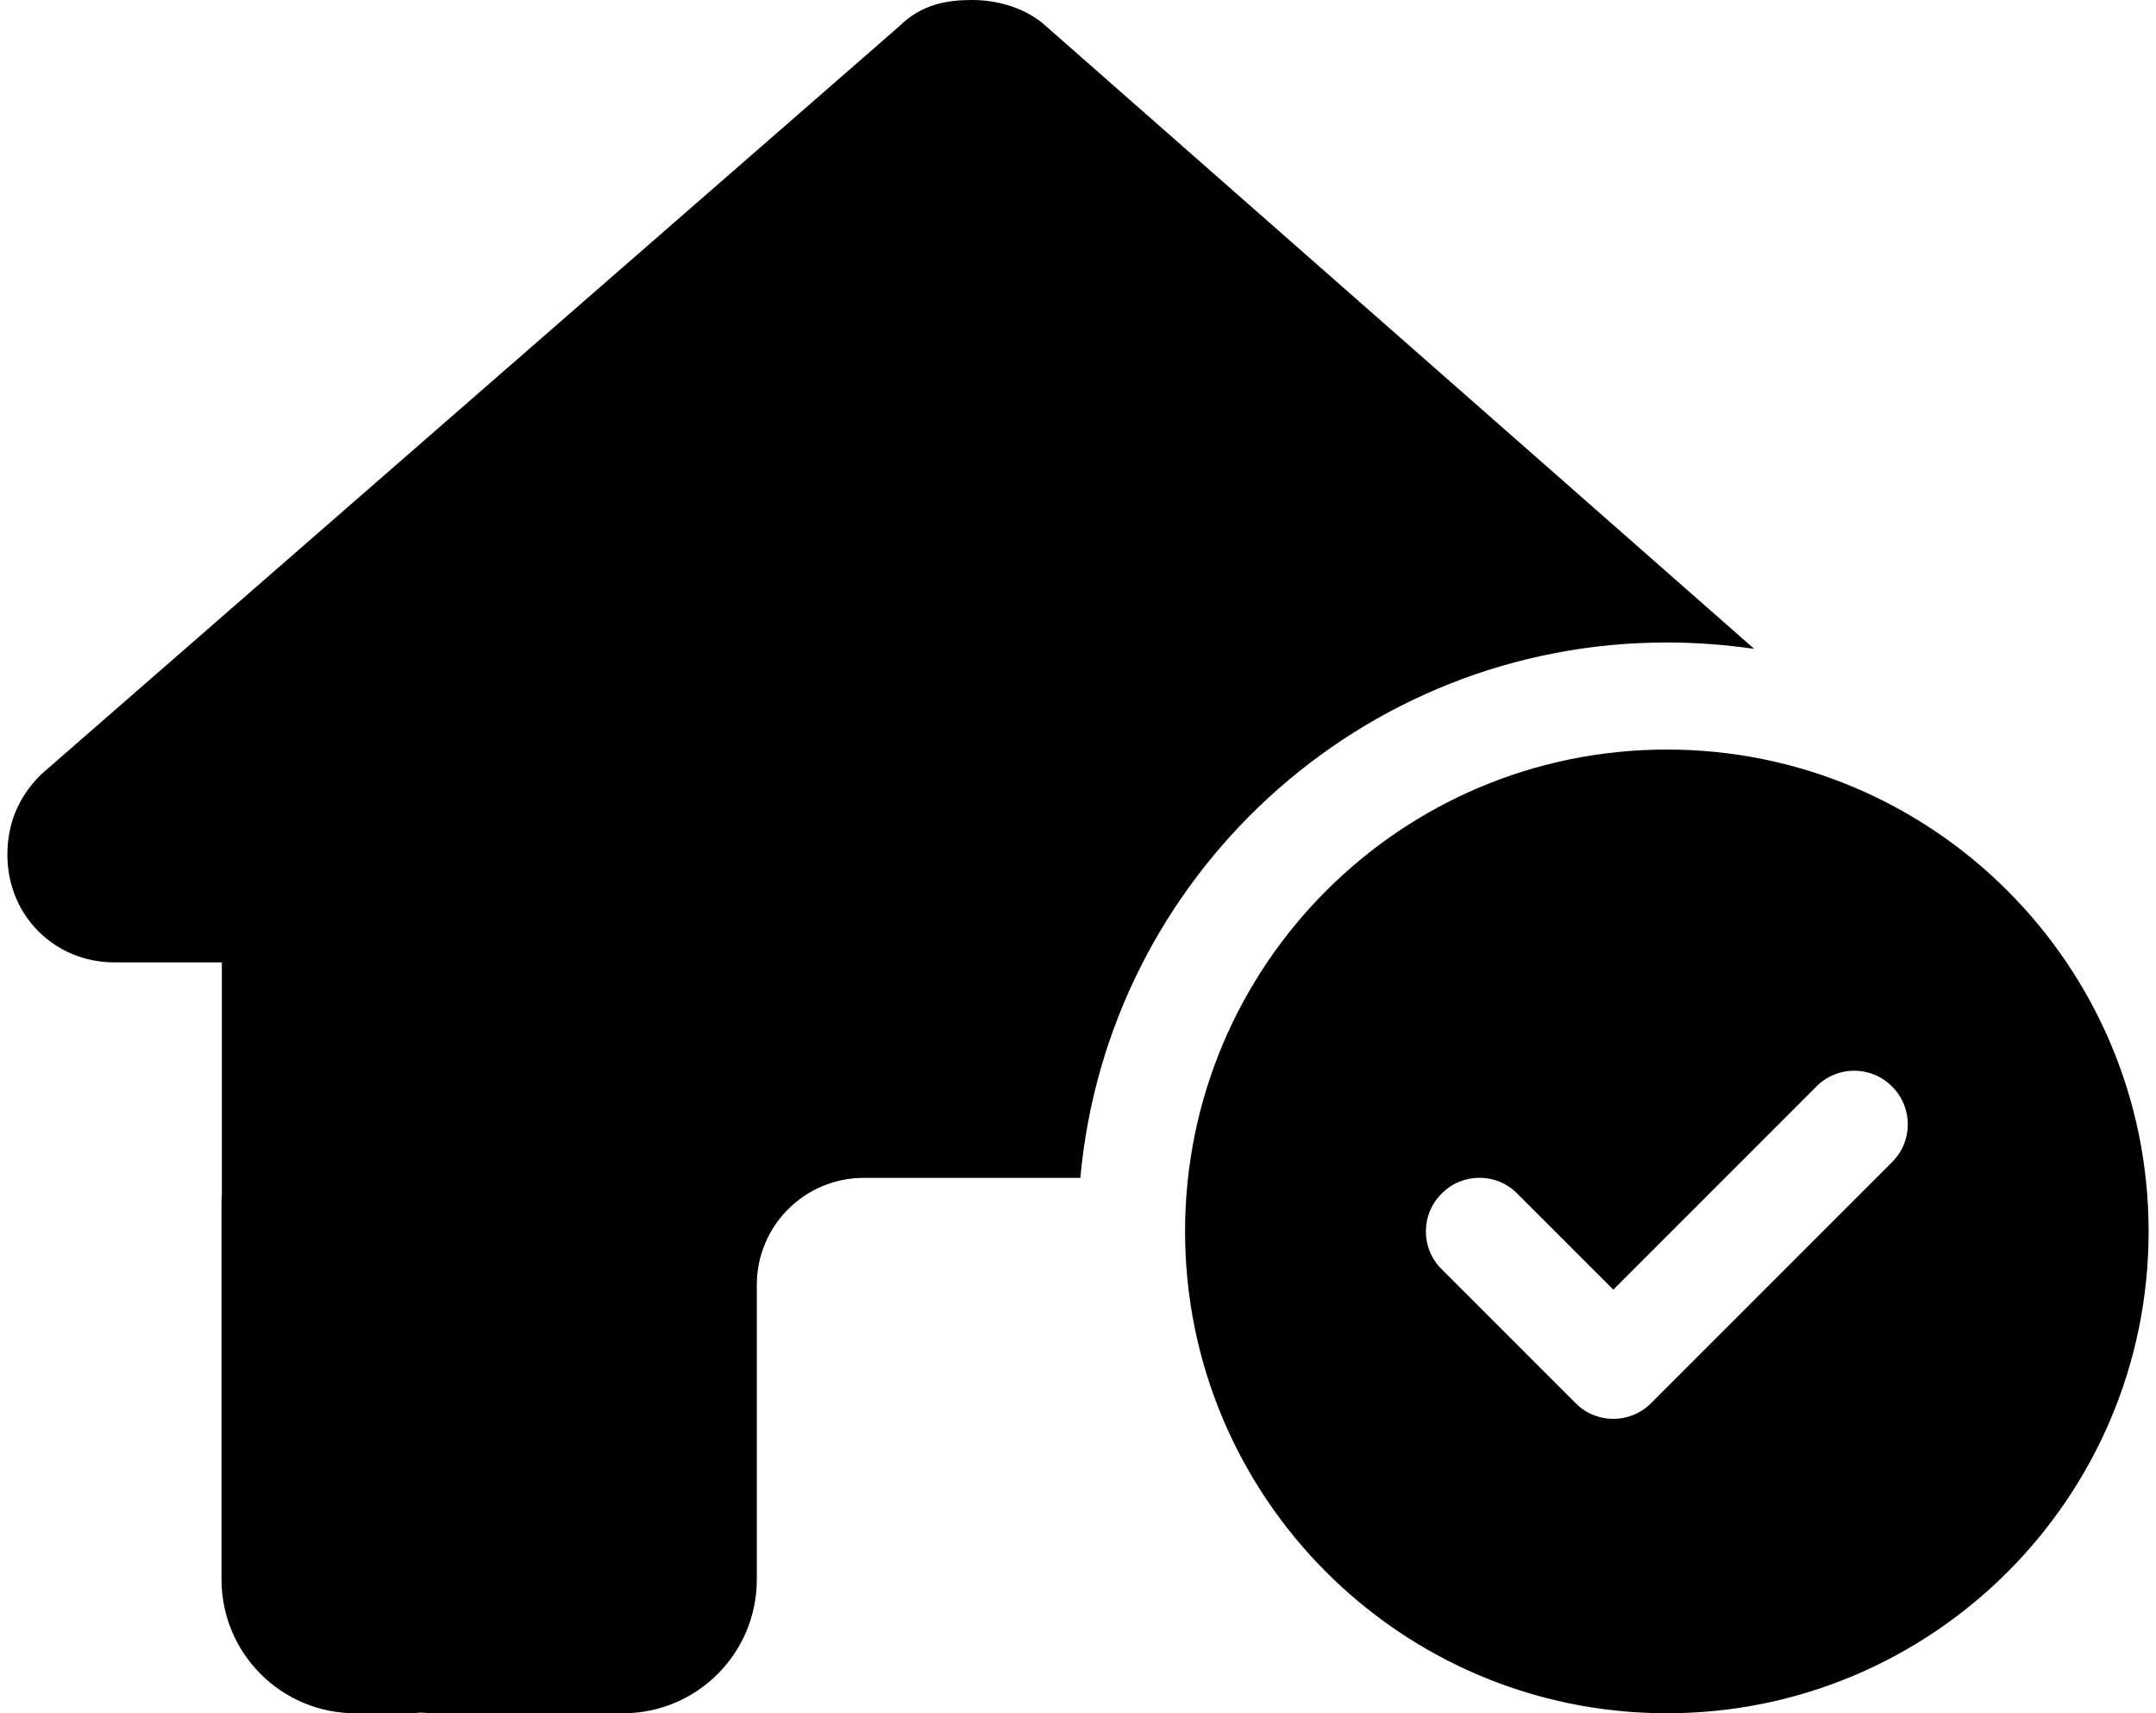 <svg version="1.2" xmlns="http://www.w3.org/2000/svg" viewBox="0 0 640 512" width="73" height="58"><style></style><path fill-rule="evenodd" d="m256 352c-17.7 0-32 14.3-32 32v88c0 22.1-17.9 40-40 40h-55.9c-1.5 0-3-0.1-4.5-0.2-1.2 0.1-2.4 0.2-3.6 0.2h-16c-22.1 0-40-17.9-40-40v-112c0-0.9 0-1.9 0.1-2.8v-69.6h-32.1c-18 0-32-14.1-32-32.1 0-9 3-17 10-24l256.4-223.5c7-7 15-8 22-8 7 0 15 2 21.1 7l212.6 186.9c-8.5-1.2-17.2-1.9-26.1-1.9-91.8 0-167.2 70.3-175.3 160zm384 16c0 79.5-64.5 144-144 144-79.5 0-144-64.5-144-144 0-79.5 64.5-144 144-144 79.5 0 144 64.5 144 144zm-99.3-43.3l-60.7 60.7-28.7-28.7c-6.2-6.3-16.4-6.3-22.6 0-6.3 6.2-6.3 16.4 0 22.6l40 40c6.2 6.3 16.4 6.3 22.6 0l72-72c6.3-6.2 6.3-16.4 0-22.6-6.2-6.3-16.4-6.3-22.6 0z"/></svg>